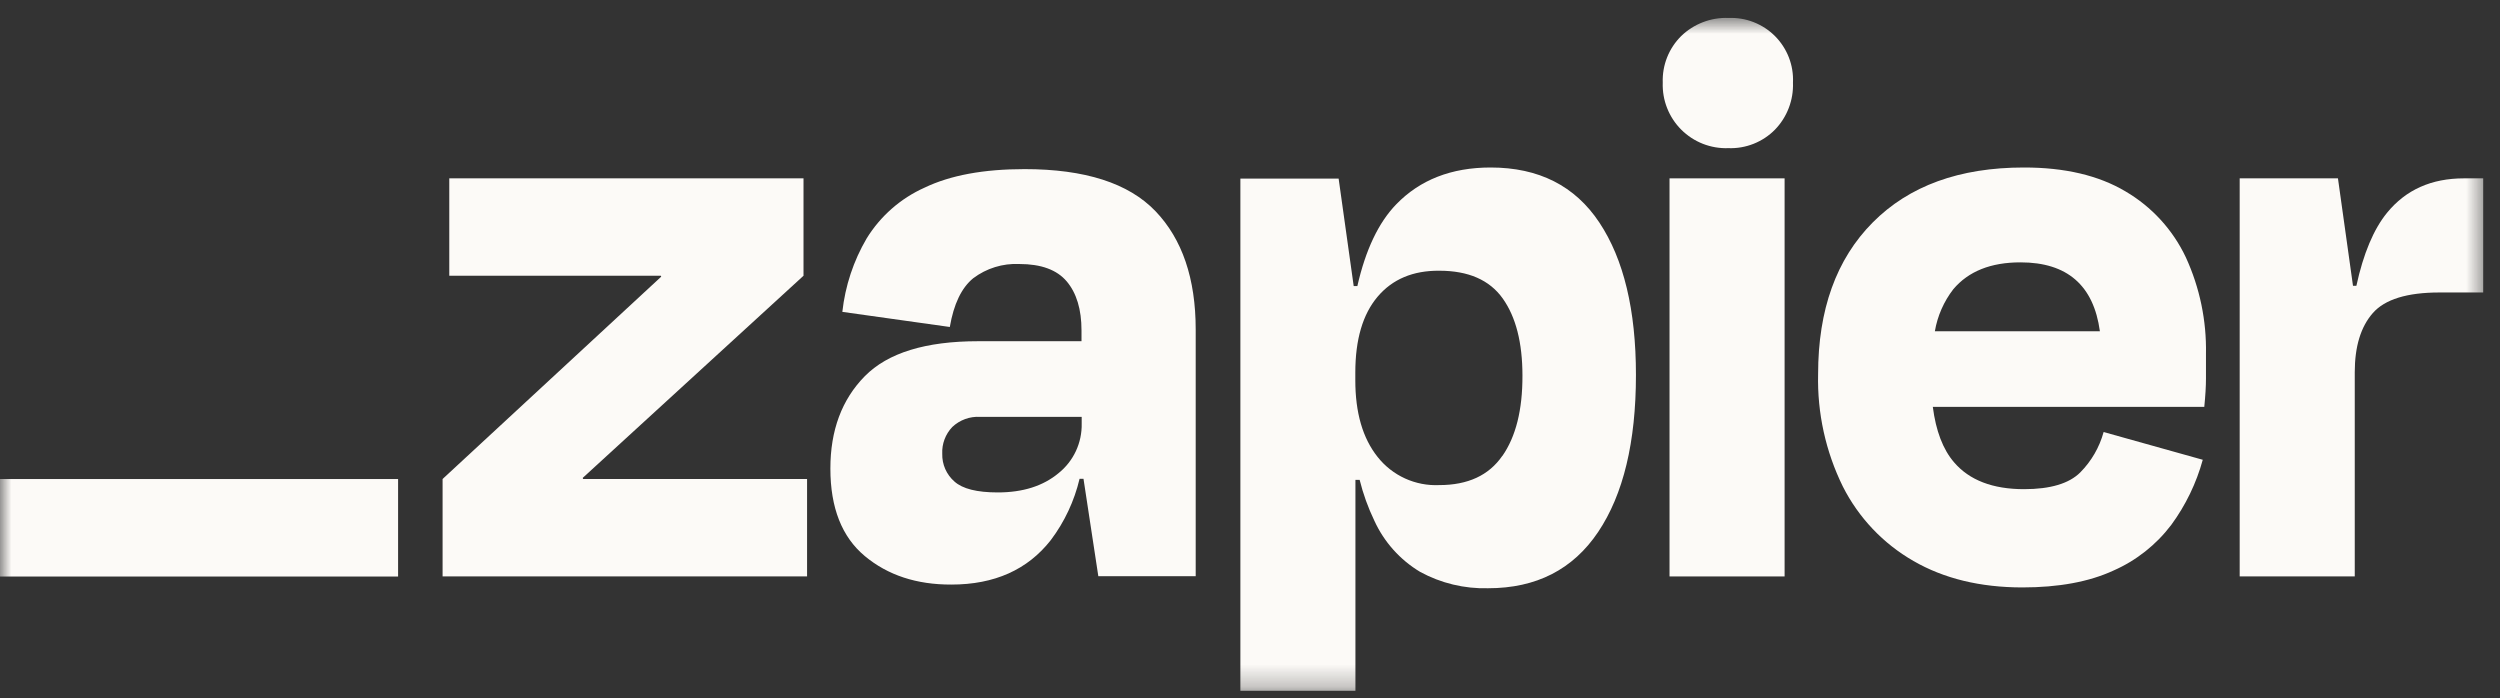 <svg width="111" height="31" viewBox="0 0 111 31" fill="none" xmlns="http://www.w3.org/2000/svg">
    <rect x="0" y="0" width="111" height="31" fill="#333333" stroke="none"/>
    <mask id="mask0_3484_27329" style="mask-type:luminance" maskUnits="userSpaceOnUse" x="0" y="0"
        width="111" height="31">
        <path d="M110.455 0.733H0V30.733H110.455V0.733Z" fill="white" />
    </mask>
    <g mask="url(#mask0_3484_27329)">
        <path
            d="M25.888 21.267L25.873 21.218L35.676 12.243V7.919H19.948V12.243H29.342L29.358 12.284L19.651 21.267V25.591H35.834V21.267H25.888Z"
            fill="#FCFAF7" />
        <path
            d="M45.489 7.509C43.675 7.509 42.196 7.782 41.054 8.33C39.989 8.806 39.093 9.592 38.48 10.585C37.894 11.584 37.526 12.696 37.4 13.847L42.172 14.518C42.345 13.501 42.69 12.781 43.208 12.356C43.797 11.912 44.522 11.687 45.259 11.722C46.227 11.722 46.93 11.98 47.366 12.498C47.799 13.016 48.019 13.733 48.019 14.679V15.15H43.431C41.095 15.15 39.417 15.668 38.397 16.703C37.377 17.739 36.868 19.106 36.869 20.805C36.869 22.545 37.379 23.84 38.397 24.689C39.416 25.538 40.696 25.96 42.24 25.955C44.154 25.955 45.627 25.296 46.657 23.979C47.266 23.17 47.7 22.243 47.933 21.258H48.107L48.765 25.582H53.089V14.632C53.089 12.369 52.492 10.616 51.3 9.373C50.107 8.13 48.17 7.509 45.489 7.509ZM47.001 21.007C46.315 21.579 45.417 21.864 44.298 21.864C43.376 21.864 42.736 21.703 42.377 21.38C42.202 21.227 42.063 21.038 41.969 20.825C41.876 20.613 41.83 20.382 41.836 20.15C41.825 19.931 41.86 19.712 41.937 19.507C42.014 19.302 42.132 19.114 42.284 18.956C42.448 18.802 42.641 18.683 42.853 18.606C43.064 18.529 43.289 18.496 43.514 18.508H48.027V18.806C48.036 19.227 47.948 19.644 47.771 20.026C47.593 20.407 47.33 20.743 47.001 21.007Z"
            fill="#FCFAF7" />
        <path d="M79.236 7.919H74.127V25.594H79.236V7.919Z" fill="#FCFAF7" />
        <path
            d="M109.397 7.919C107.954 7.919 106.817 8.428 105.985 9.447C105.388 10.179 104.934 11.26 104.623 12.691H104.473L103.805 7.919H99.442V25.591H104.551V16.528C104.551 15.386 104.818 14.51 105.353 13.9C105.888 13.291 106.876 12.986 108.315 12.986H110.254V7.919H109.397Z"
            fill="#FCFAF7" />
        <path
            d="M94.372 8.498C93.18 7.789 91.675 7.435 89.859 7.437C87 7.437 84.763 8.251 83.148 9.878C81.532 11.506 80.724 13.75 80.724 16.61C80.683 18.34 81.06 20.053 81.824 21.605C82.524 22.988 83.613 24.136 84.957 24.907C86.311 25.689 87.92 26.08 89.787 26.082C91.401 26.082 92.749 25.834 93.831 25.336C94.849 24.89 95.734 24.19 96.405 23.304C97.043 22.434 97.517 21.454 97.803 20.414L93.401 19.182C93.216 19.858 92.859 20.475 92.366 20.973C91.868 21.471 91.035 21.719 89.867 21.719C88.477 21.719 87.441 21.321 86.76 20.526C86.265 19.951 85.954 19.13 85.817 18.066H97.87C97.92 17.569 97.945 17.152 97.945 16.815V15.715C97.974 14.236 97.669 12.77 97.052 11.427C96.475 10.203 95.54 9.182 94.372 8.498ZM89.712 11.649C91.783 11.649 92.957 12.669 93.235 14.707H85.908C86.024 14.027 86.306 13.386 86.728 12.84C87.4 12.045 88.394 11.648 89.712 11.649Z"
            fill="#FCFAF7" />
        <path
            d="M76.737 0.796C76.352 0.783 75.969 0.847 75.61 0.985C75.251 1.123 74.924 1.331 74.647 1.598C74.375 1.868 74.16 2.191 74.019 2.548C73.878 2.904 73.812 3.286 73.826 3.67C73.813 4.056 73.878 4.44 74.02 4.799C74.161 5.158 74.375 5.485 74.648 5.757C74.921 6.03 75.248 6.244 75.607 6.385C75.967 6.526 76.351 6.592 76.737 6.578C77.12 6.592 77.502 6.527 77.859 6.385C78.216 6.244 78.539 6.03 78.808 5.757C79.076 5.481 79.284 5.154 79.421 4.795C79.559 4.436 79.622 4.054 79.608 3.67C79.626 3.288 79.564 2.907 79.426 2.551C79.288 2.195 79.077 1.871 78.808 1.601C78.537 1.331 78.214 1.12 77.858 0.982C77.502 0.843 77.121 0.781 76.739 0.798L76.737 0.796Z"
            fill="#FCFAF7" />
        <path
            d="M66.183 7.437C64.443 7.437 63.045 7.983 61.989 9.076C61.206 9.885 60.632 11.094 60.267 12.701H60.104L59.435 7.929H55.073V30.673H60.181V21.305H60.368C60.523 21.93 60.742 22.537 61.02 23.117C61.452 24.063 62.161 24.856 63.053 25.391C63.977 25.895 65.019 26.146 66.072 26.118C68.211 26.118 69.839 25.285 70.958 23.62C72.076 21.954 72.636 19.63 72.636 16.647C72.636 13.766 72.094 11.51 71.012 9.881C69.93 8.251 68.32 7.437 66.183 7.437ZM66.701 20.243C66.105 21.106 65.173 21.538 63.904 21.538C63.382 21.562 62.86 21.461 62.384 21.244C61.907 21.026 61.489 20.698 61.165 20.287C60.504 19.457 60.174 18.32 60.176 16.877V16.541C60.176 15.075 60.506 13.953 61.165 13.174C61.824 12.396 62.738 12.011 63.904 12.02C65.196 12.02 66.134 12.43 66.719 13.249C67.304 14.069 67.597 15.213 67.597 16.68C67.601 18.198 67.304 19.385 66.706 20.243H66.701Z"
            fill="#FCFAF7" />
        <path d="M17.675 21.269H0V25.598H17.675V21.269Z" fill="#FCFAF7" />
    </g>
</svg>